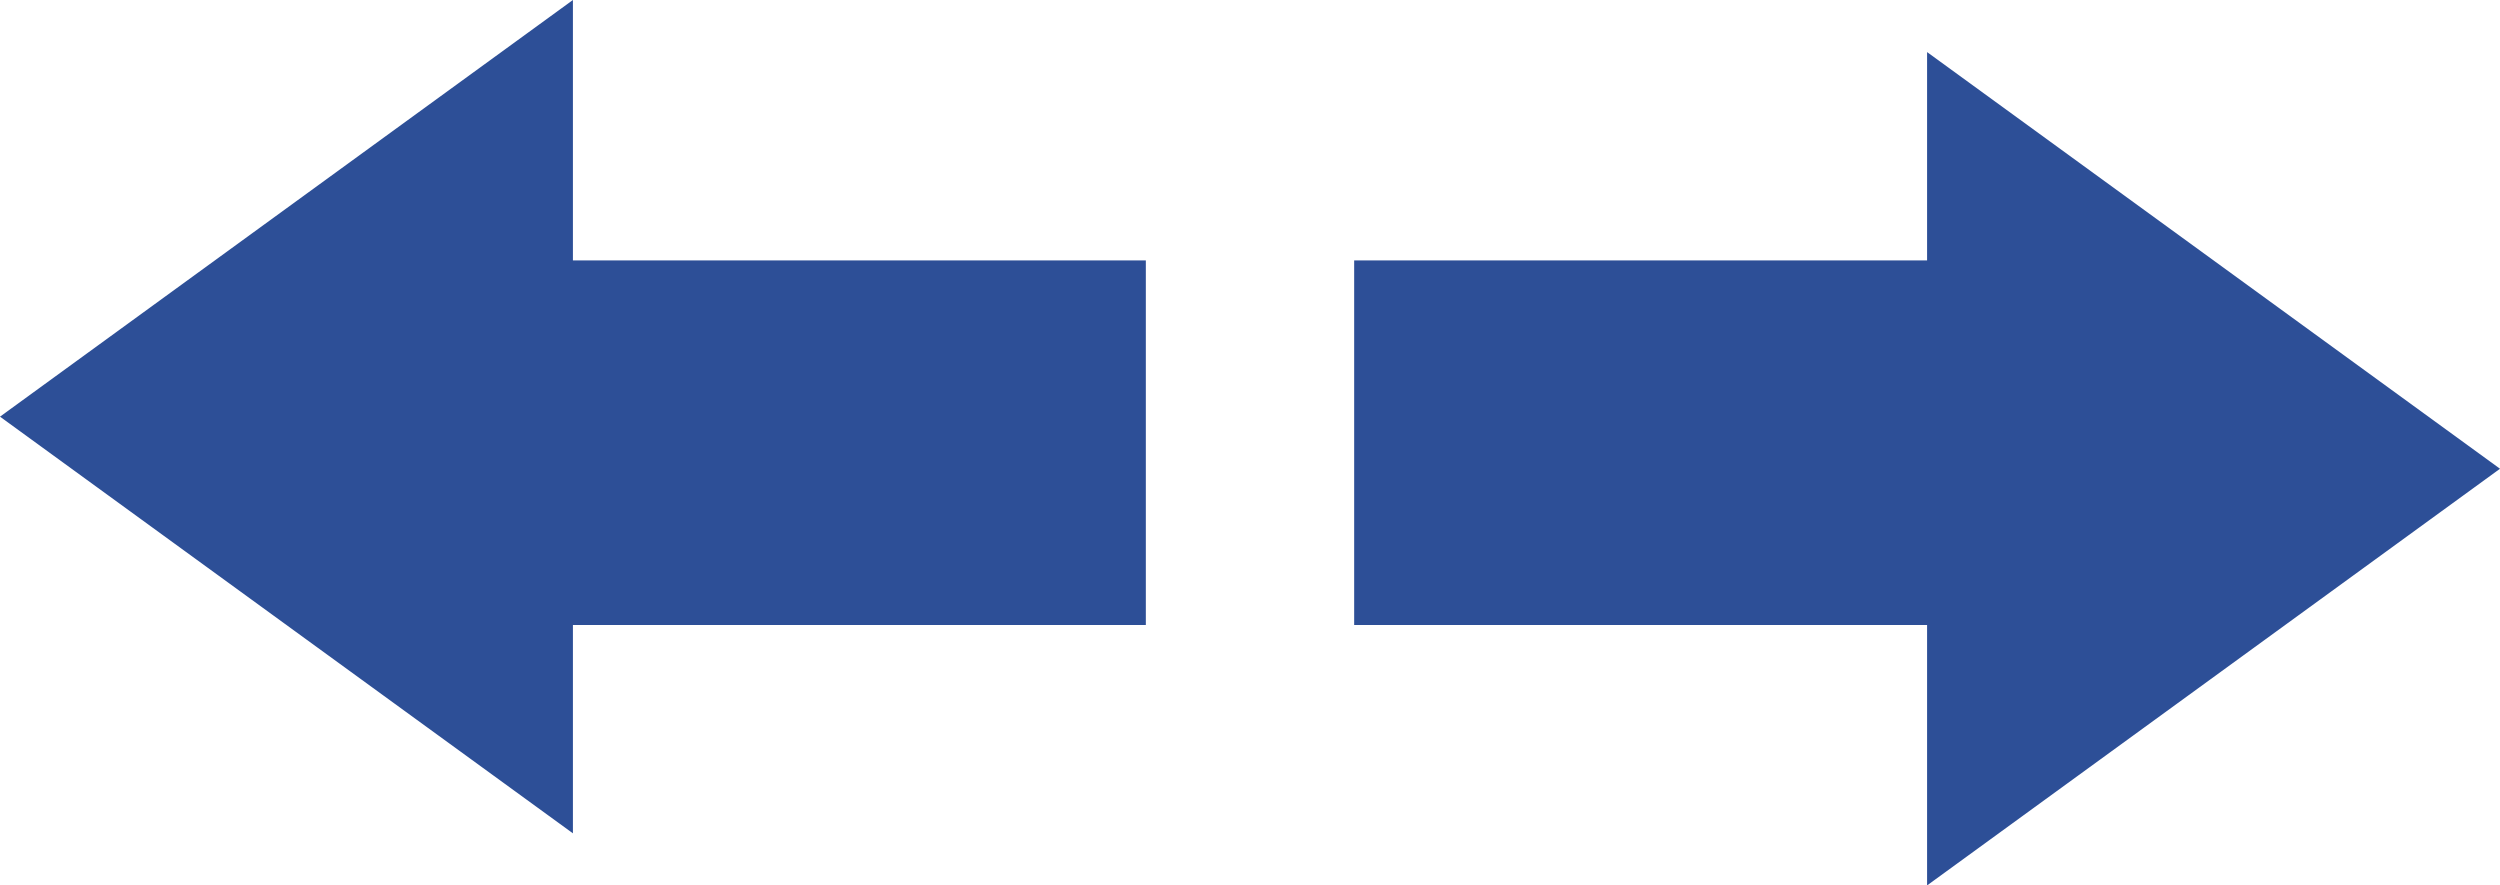 <svg xmlns="http://www.w3.org/2000/svg" width="48" height="17" viewBox="0 0 48 17">
  <g id="グループ_3100" data-name="グループ 3100" transform="translate(-20 -5660)">
    <g id="グループ_250" data-name="グループ 250" transform="translate(45.675 5660.856)">
      <rect id="長方形_121" data-name="長方形 121" width="14" height="7" transform="translate(0.325 4.144)" fill="#2d4f97"/>
      <path id="多角形_10" data-name="多角形 10" d="M8,0l8,11H0Z" transform="translate(22.325 0.144) rotate(90)" fill="#2d4f97"/>
    </g>
    <g id="グループ_2387" data-name="グループ 2387" transform="translate(42.252 5676.261) rotate(180)">
      <rect id="長方形_121-2" data-name="長方形 121" width="14" height="7" transform="translate(0.252 4.261)" fill="#2d4f97"/>
      <path id="多角形_10-2" data-name="多角形 10" d="M8,0l8,11H0Z" transform="translate(22.252 0.261) rotate(90)" fill="#2d4f97"/>
    </g>
  </g>
</svg>
